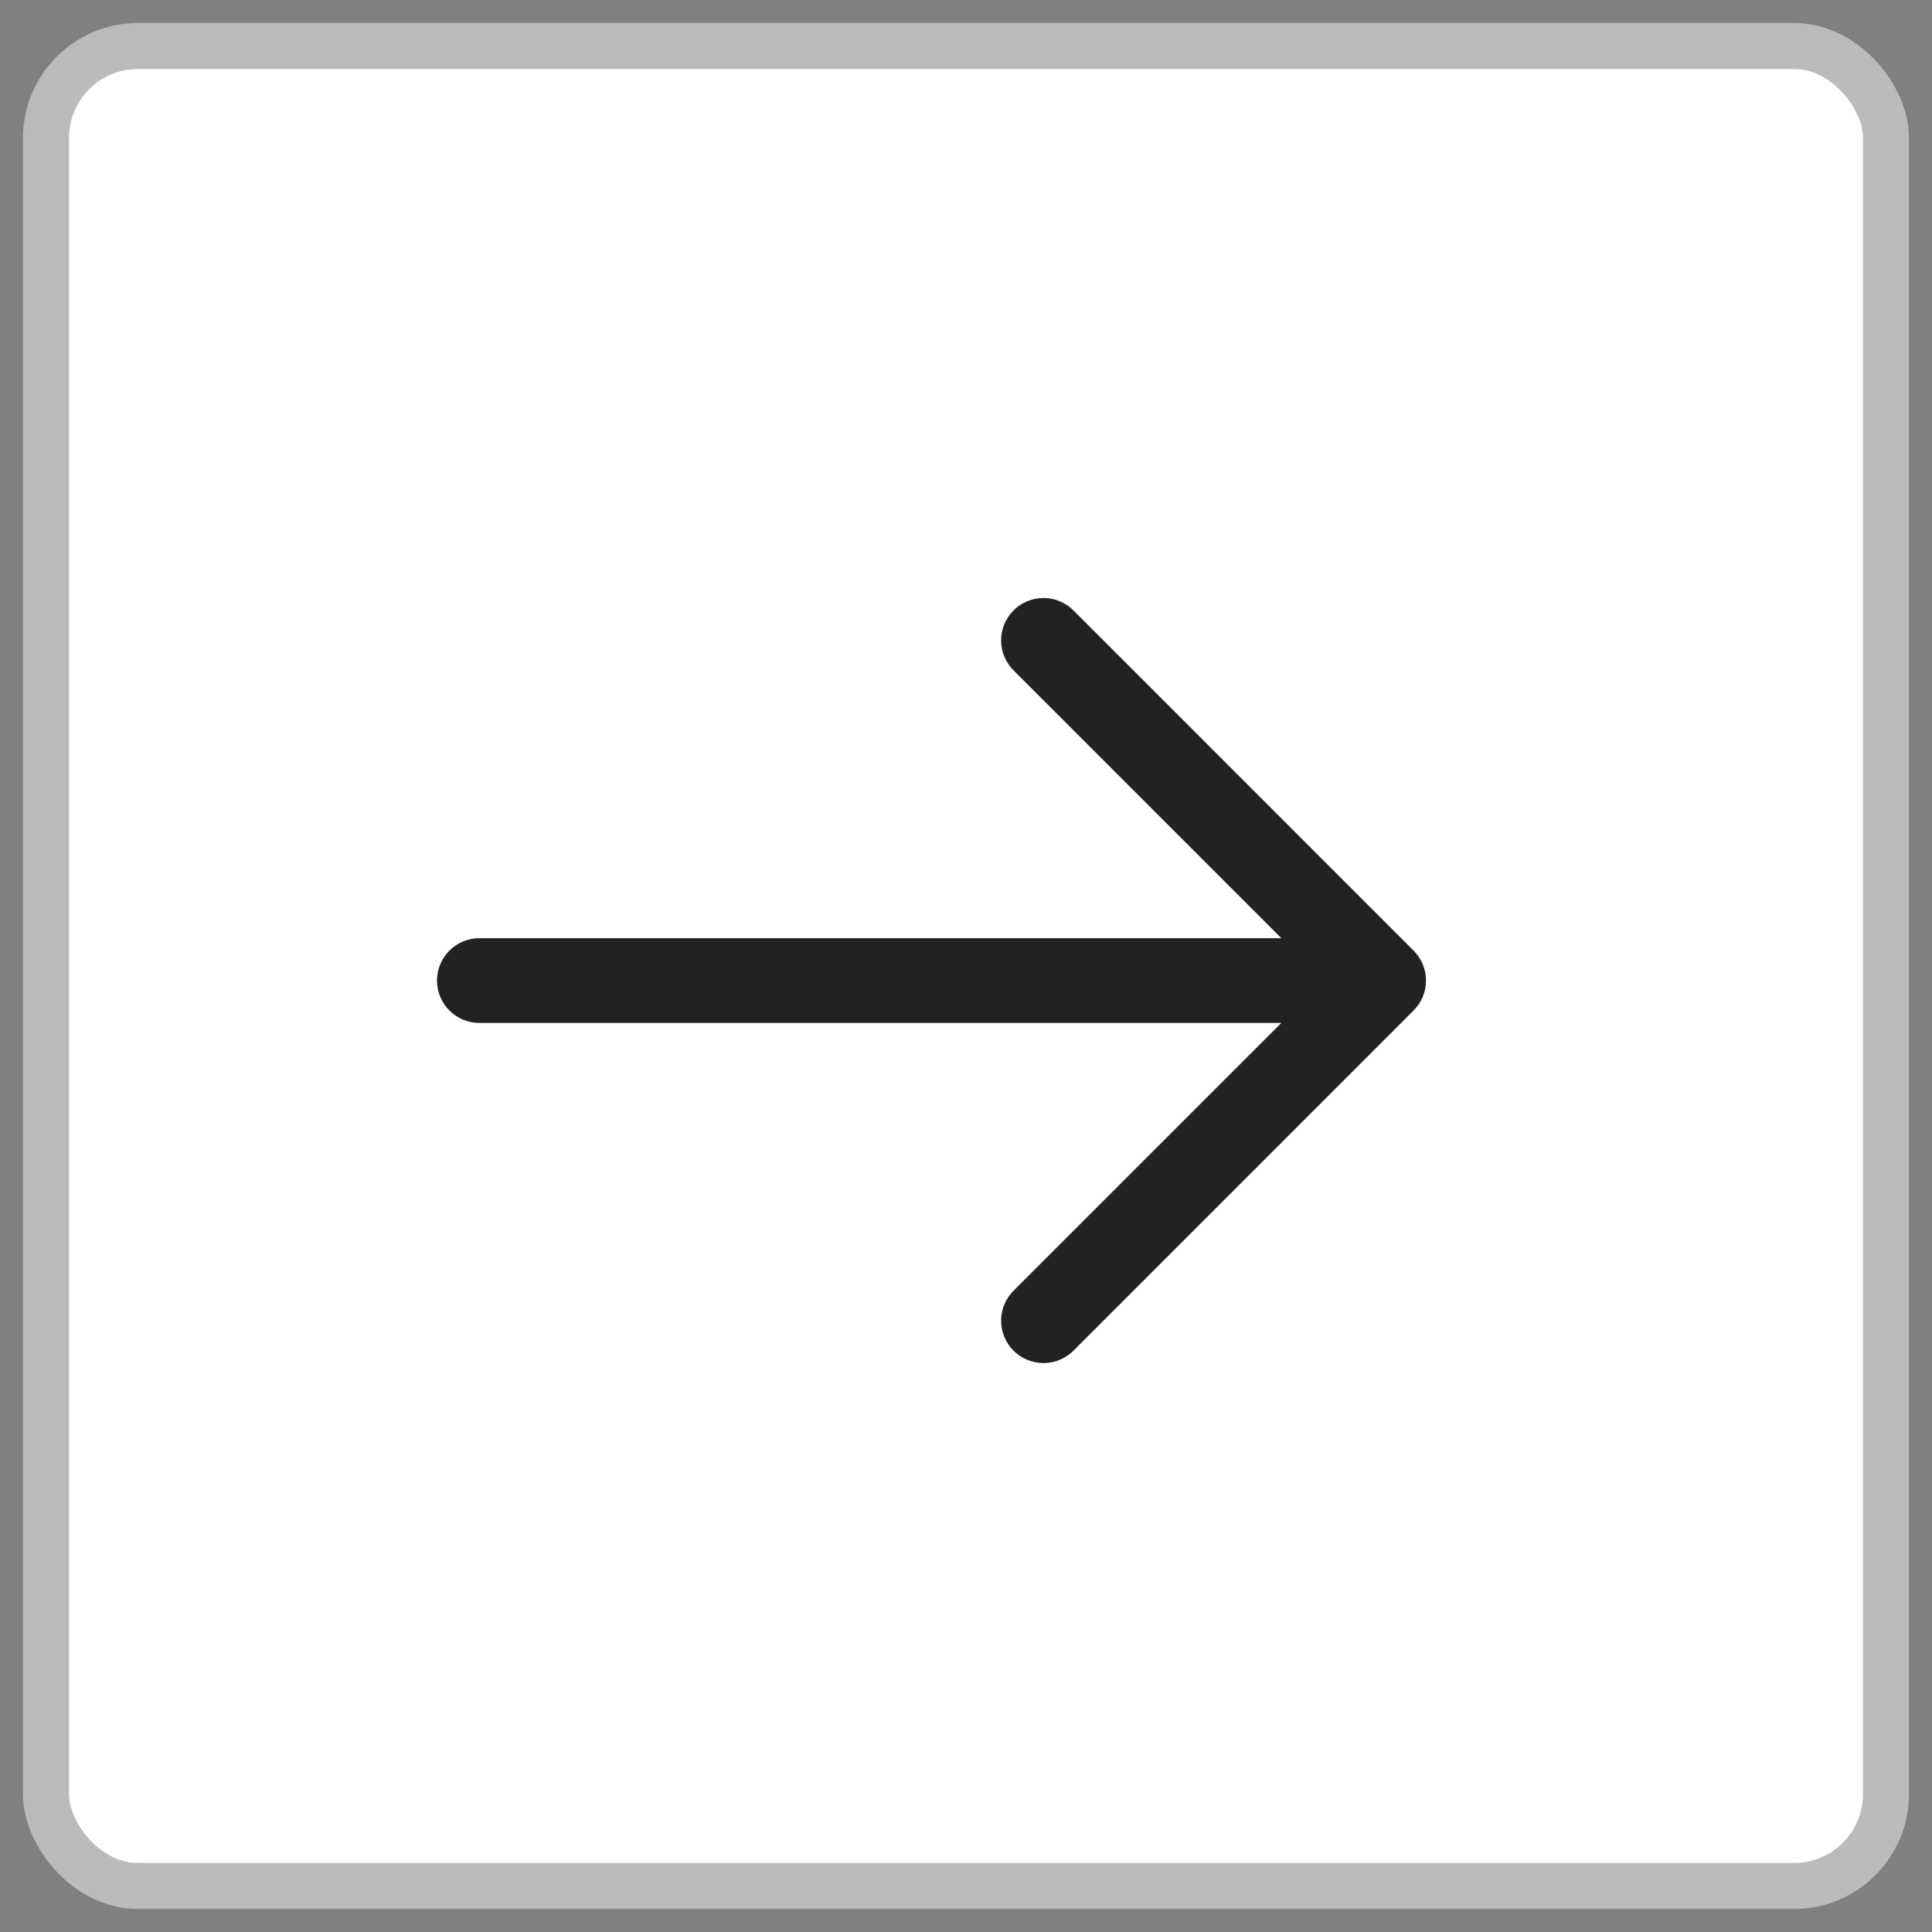 <svg width="42" height="42" viewBox="0 0 42 42" fill="none" xmlns="http://www.w3.org/2000/svg">
<rect x="0" y="0" width="42" height="42" fill="#808080" stroke="none"/>
<rect x="1" y="1" width="40" height="40" rx="2" fill="white" stroke="#BBBBBB"/>
<path fill-rule="evenodd" clip-rule="evenodd" d="M30.73 20.665C30.903 20.838 31 21.072 31 21.316C31 21.56 30.903 21.794 30.73 21.967L23.359 29.339C23.274 29.43 23.173 29.502 23.06 29.552C22.947 29.603 22.825 29.63 22.701 29.632C22.577 29.634 22.454 29.612 22.34 29.565C22.225 29.519 22.121 29.45 22.033 29.362C21.946 29.275 21.877 29.171 21.83 29.056C21.784 28.941 21.761 28.818 21.763 28.695C21.765 28.571 21.793 28.449 21.843 28.336C21.893 28.223 21.966 28.121 22.056 28.037L27.855 22.238H10.421C10.177 22.238 9.943 22.14 9.77 21.968C9.597 21.795 9.5 21.561 9.5 21.316C9.5 21.072 9.597 20.837 9.77 20.665C9.943 20.492 10.177 20.395 10.421 20.395H27.855L22.056 14.596C21.966 14.511 21.893 14.409 21.843 14.296C21.793 14.184 21.765 14.061 21.763 13.938C21.761 13.814 21.784 13.691 21.83 13.576C21.877 13.462 21.946 13.357 22.033 13.27C22.121 13.182 22.225 13.113 22.34 13.067C22.454 13.021 22.577 12.998 22.701 13C22.825 13.002 22.947 13.029 23.06 13.08C23.173 13.13 23.274 13.203 23.359 13.293L30.73 20.665Z" fill="#222222"/>
</svg>
